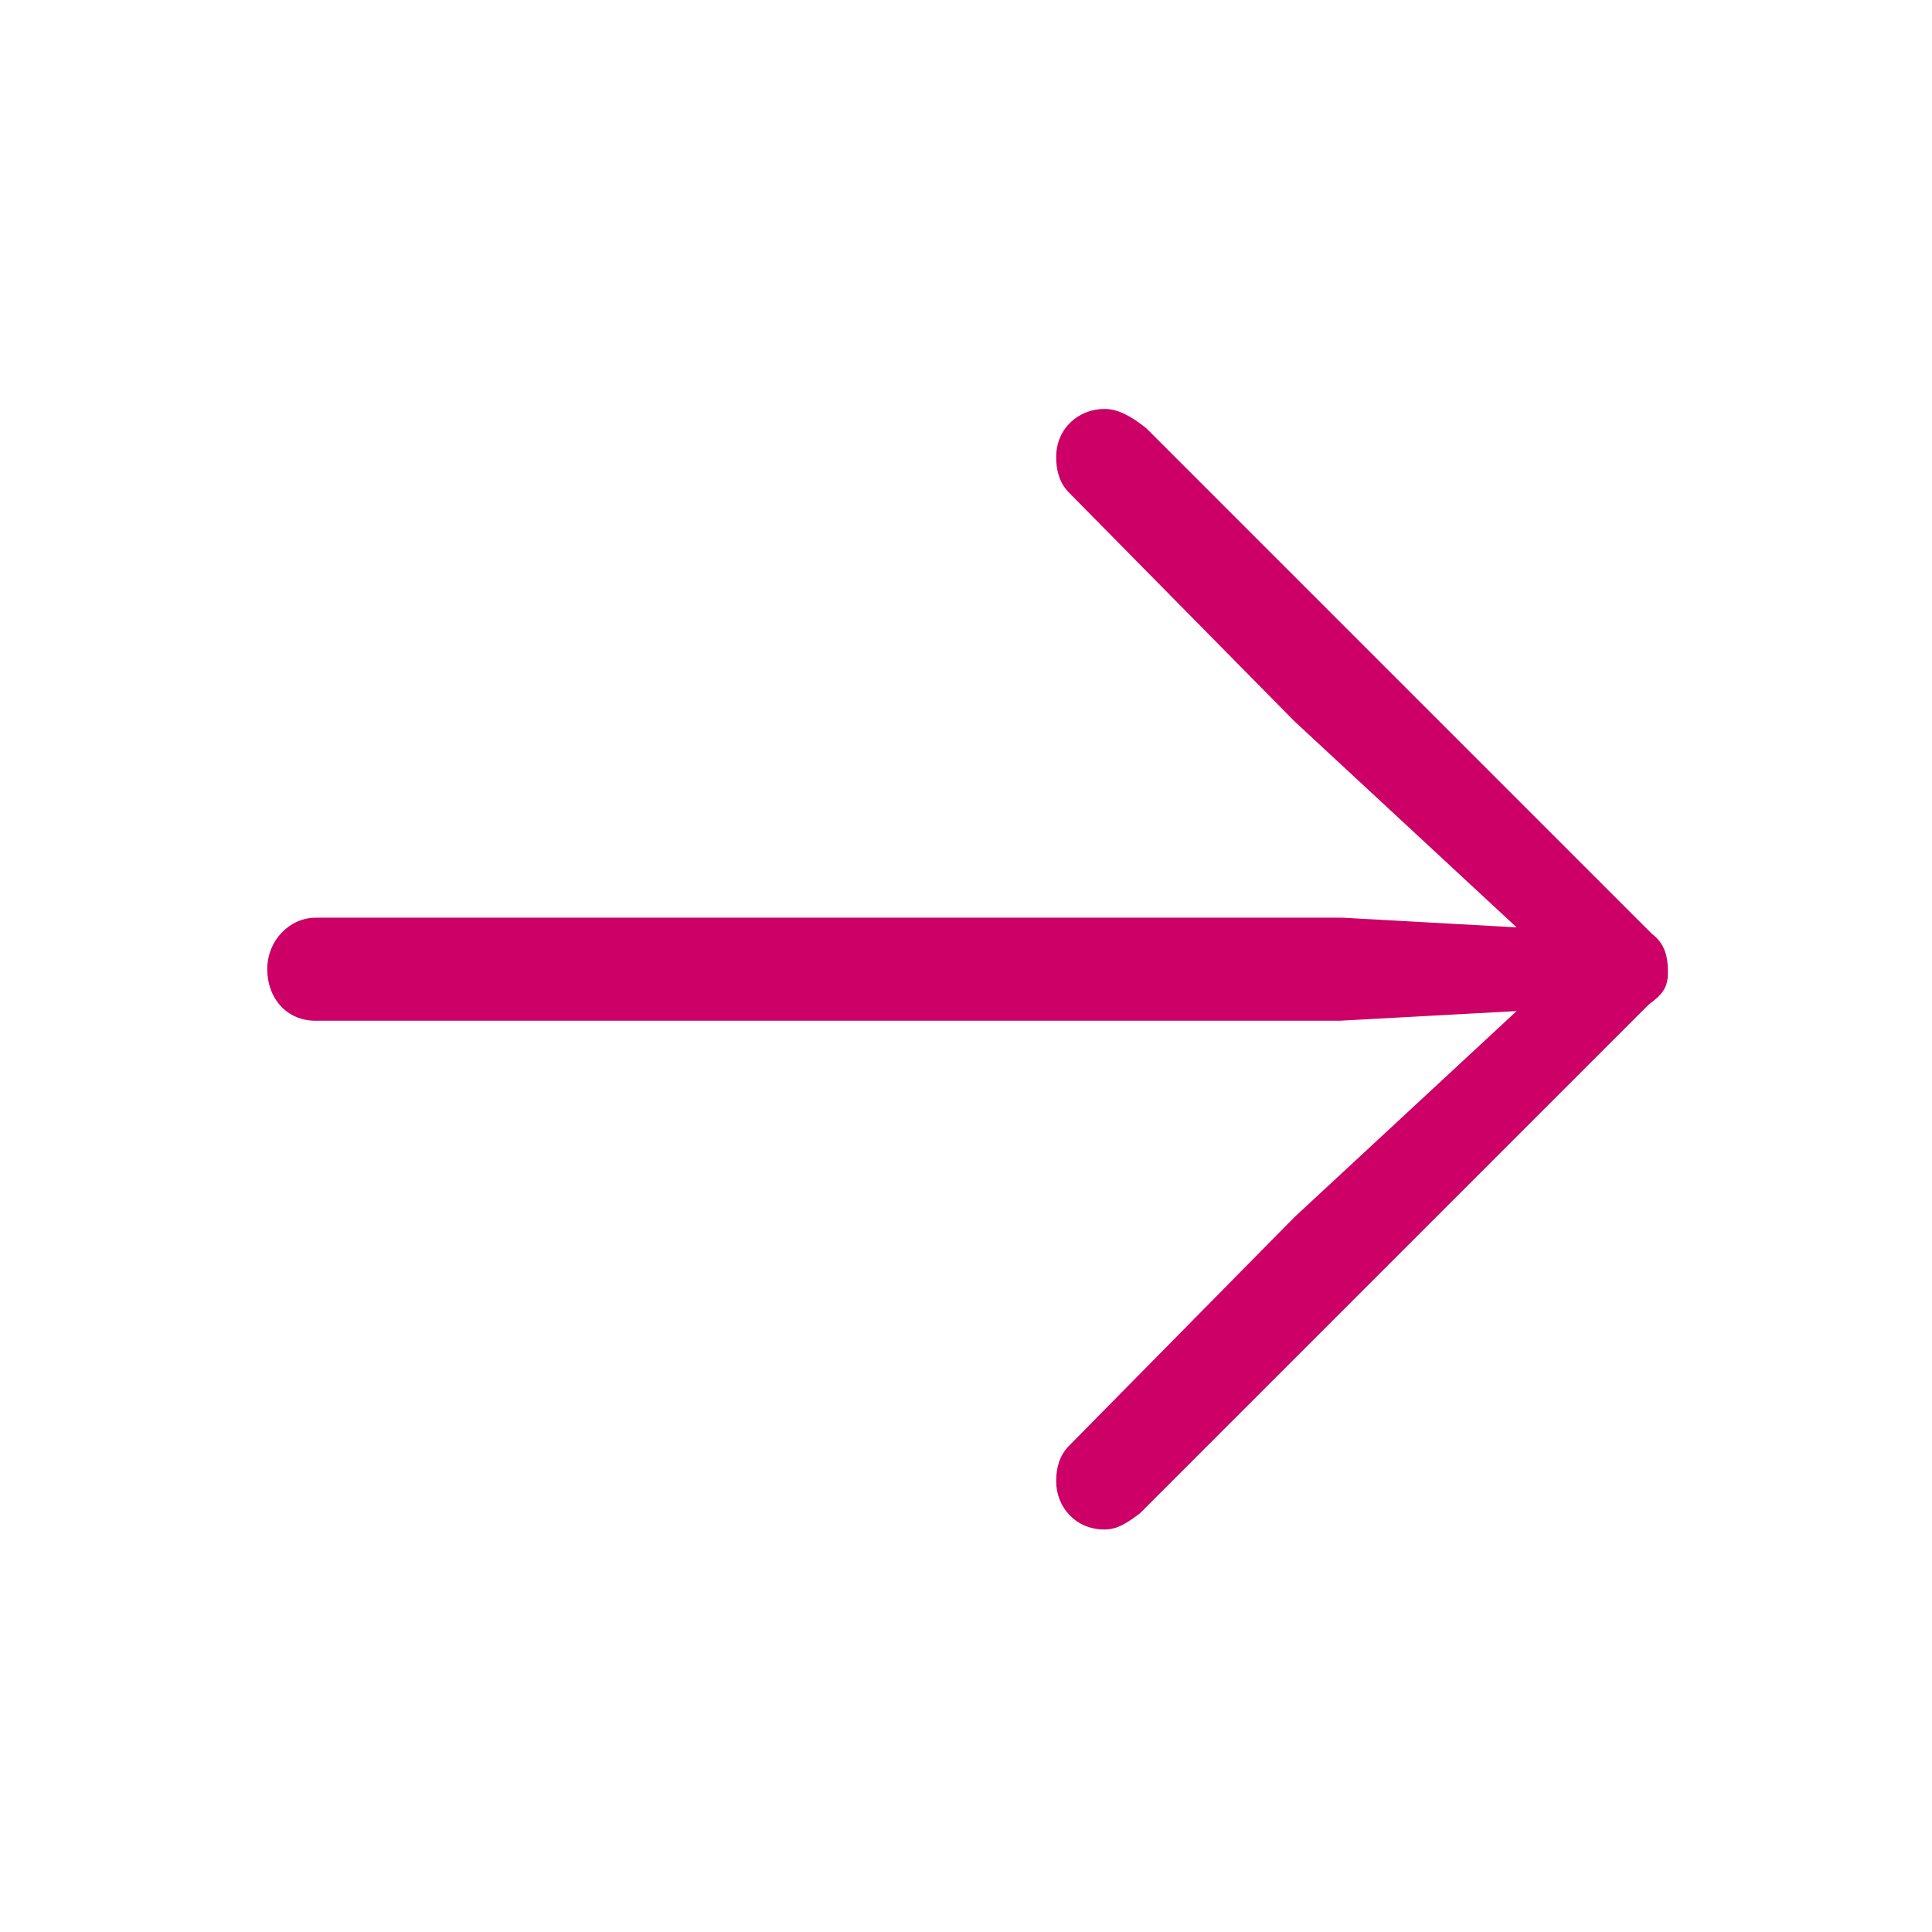 <?xml version="1.0" encoding="utf-8"?>
<!-- Generator: Adobe Illustrator 22.0.1, SVG Export Plug-In . SVG Version: 6.00 Build 0)  -->
<svg version="1.1" id="Layer_1" xmlns="http://www.w3.org/2000/svg" xmlns:xlink="http://www.w3.org/1999/xlink" x="0px" y="0px"
	 viewBox="0 0 60 60" style="enable-background:new 0 0 60 60;" xml:space="preserve">
<style type="text/css">
	.st0{fill:#CC0066;}
	.st1{fill:#99CCFF;}
	.st2{fill:#003366;}
	.st3{fill:#FFFFFF;}
	.st4{fill:#FFBF00;}
</style>
<g>
	<path class="st0" d="M51.2,31.2L35.4,47c-0.4,0.3-0.7,0.5-1.1,0.5c-0.9,0-1.5-0.7-1.5-1.5c0-0.4,0.1-0.8,0.4-1.1l7-7.1l6.9-6.4
		l-5.5,0.3H9.8c-0.9,0-1.5-0.7-1.5-1.6s0.7-1.6,1.5-1.6h31.9l5.4,0.3l-6.9-6.4l-7-7.1c-0.3-0.3-0.4-0.7-0.4-1.1
		c0-0.9,0.7-1.5,1.5-1.5c0.4,0,0.8,0.2,1.3,0.6l15.7,15.7c0.4,0.3,0.5,0.7,0.5,1.2S51.6,30.9,51.2,31.2z"/>
</g>
</svg>
